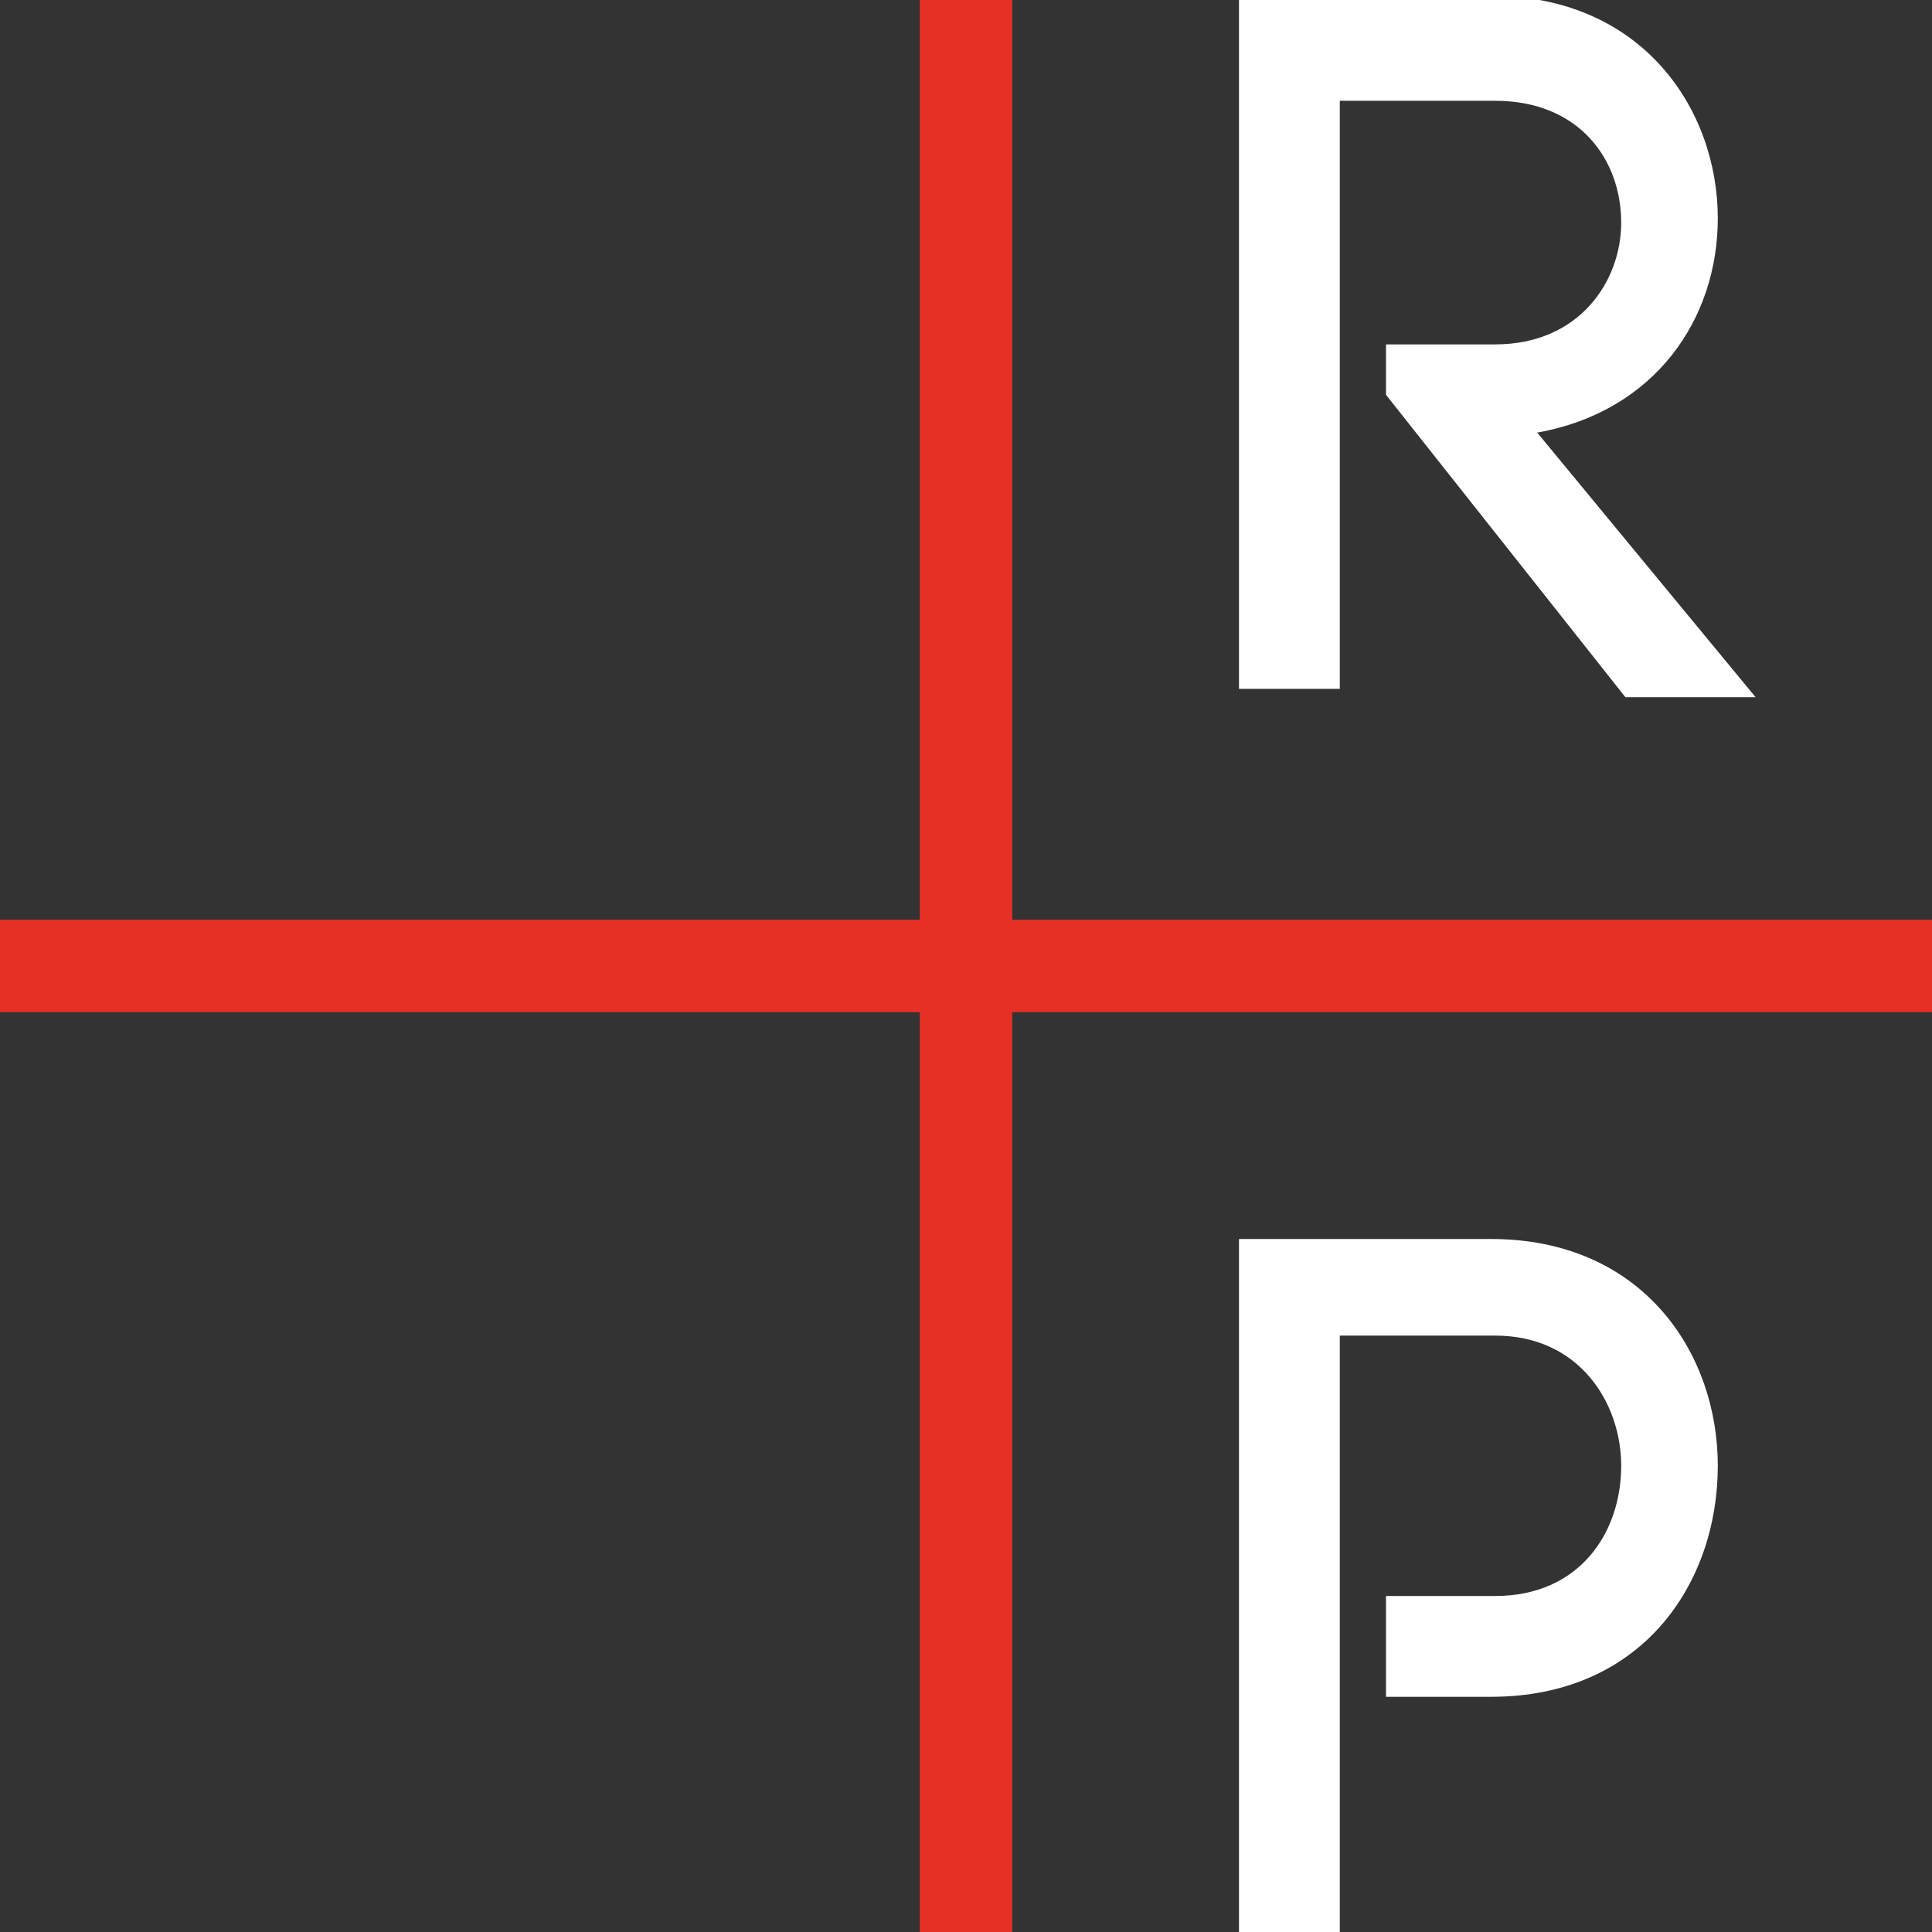 <?xml version="1.0" encoding="utf-8"?>
<svg xmlns="http://www.w3.org/2000/svg" xmlns:xlink="http://www.w3.org/1999/xlink" version="1.1" id="Ebene_1" x="0px" y="0px" viewBox="0 0 46 46" style="enable-background:new 0 0 46 46;" xml:space="preserve" width="80" height="80">
<rect x="0" y="0" width="46" height="46" fill="#333333" stroke="none"/>
<style type="text/css">
	.st0{fill:#E63025;}
	.st1{fill:#FFFFFF;}
</style>
<g>
	<polygon class="st0" points="46,21.9 24.1,21.9 24.1,0 21.9,0 21.9,21.9 0,21.9 0,24.1 21.9,24.1 21.9,46 24.1,46 24.1,24.1    46,24.1  "/>
	<path class="st1" d="M35.5,29.5h-6V46h2.4v-5.5l0,0v-2.4l0,0v-6.3h3.7c2,0,3,1.6,3,3.1c0,1.6-1,3.1-3,3.1H33v2.4h2.5   c3.6,0,5.4-2.7,5.4-5.5C40.9,32.2,39.1,29.5,35.5,29.5z"/>
	<path class="st1" d="M36.6,10.3c2.8-0.5,4.3-2.7,4.3-5.1c0-2.6-1.8-5.3-5.4-5.3h-6v16.5h2.4v-14h3.7c2,0,3,1.4,3,2.9   c0,1.4-1,2.9-3,2.9H33v1.2l5.7,7.2h3.1L36.6,10.3z"/>
</g>
</svg>
